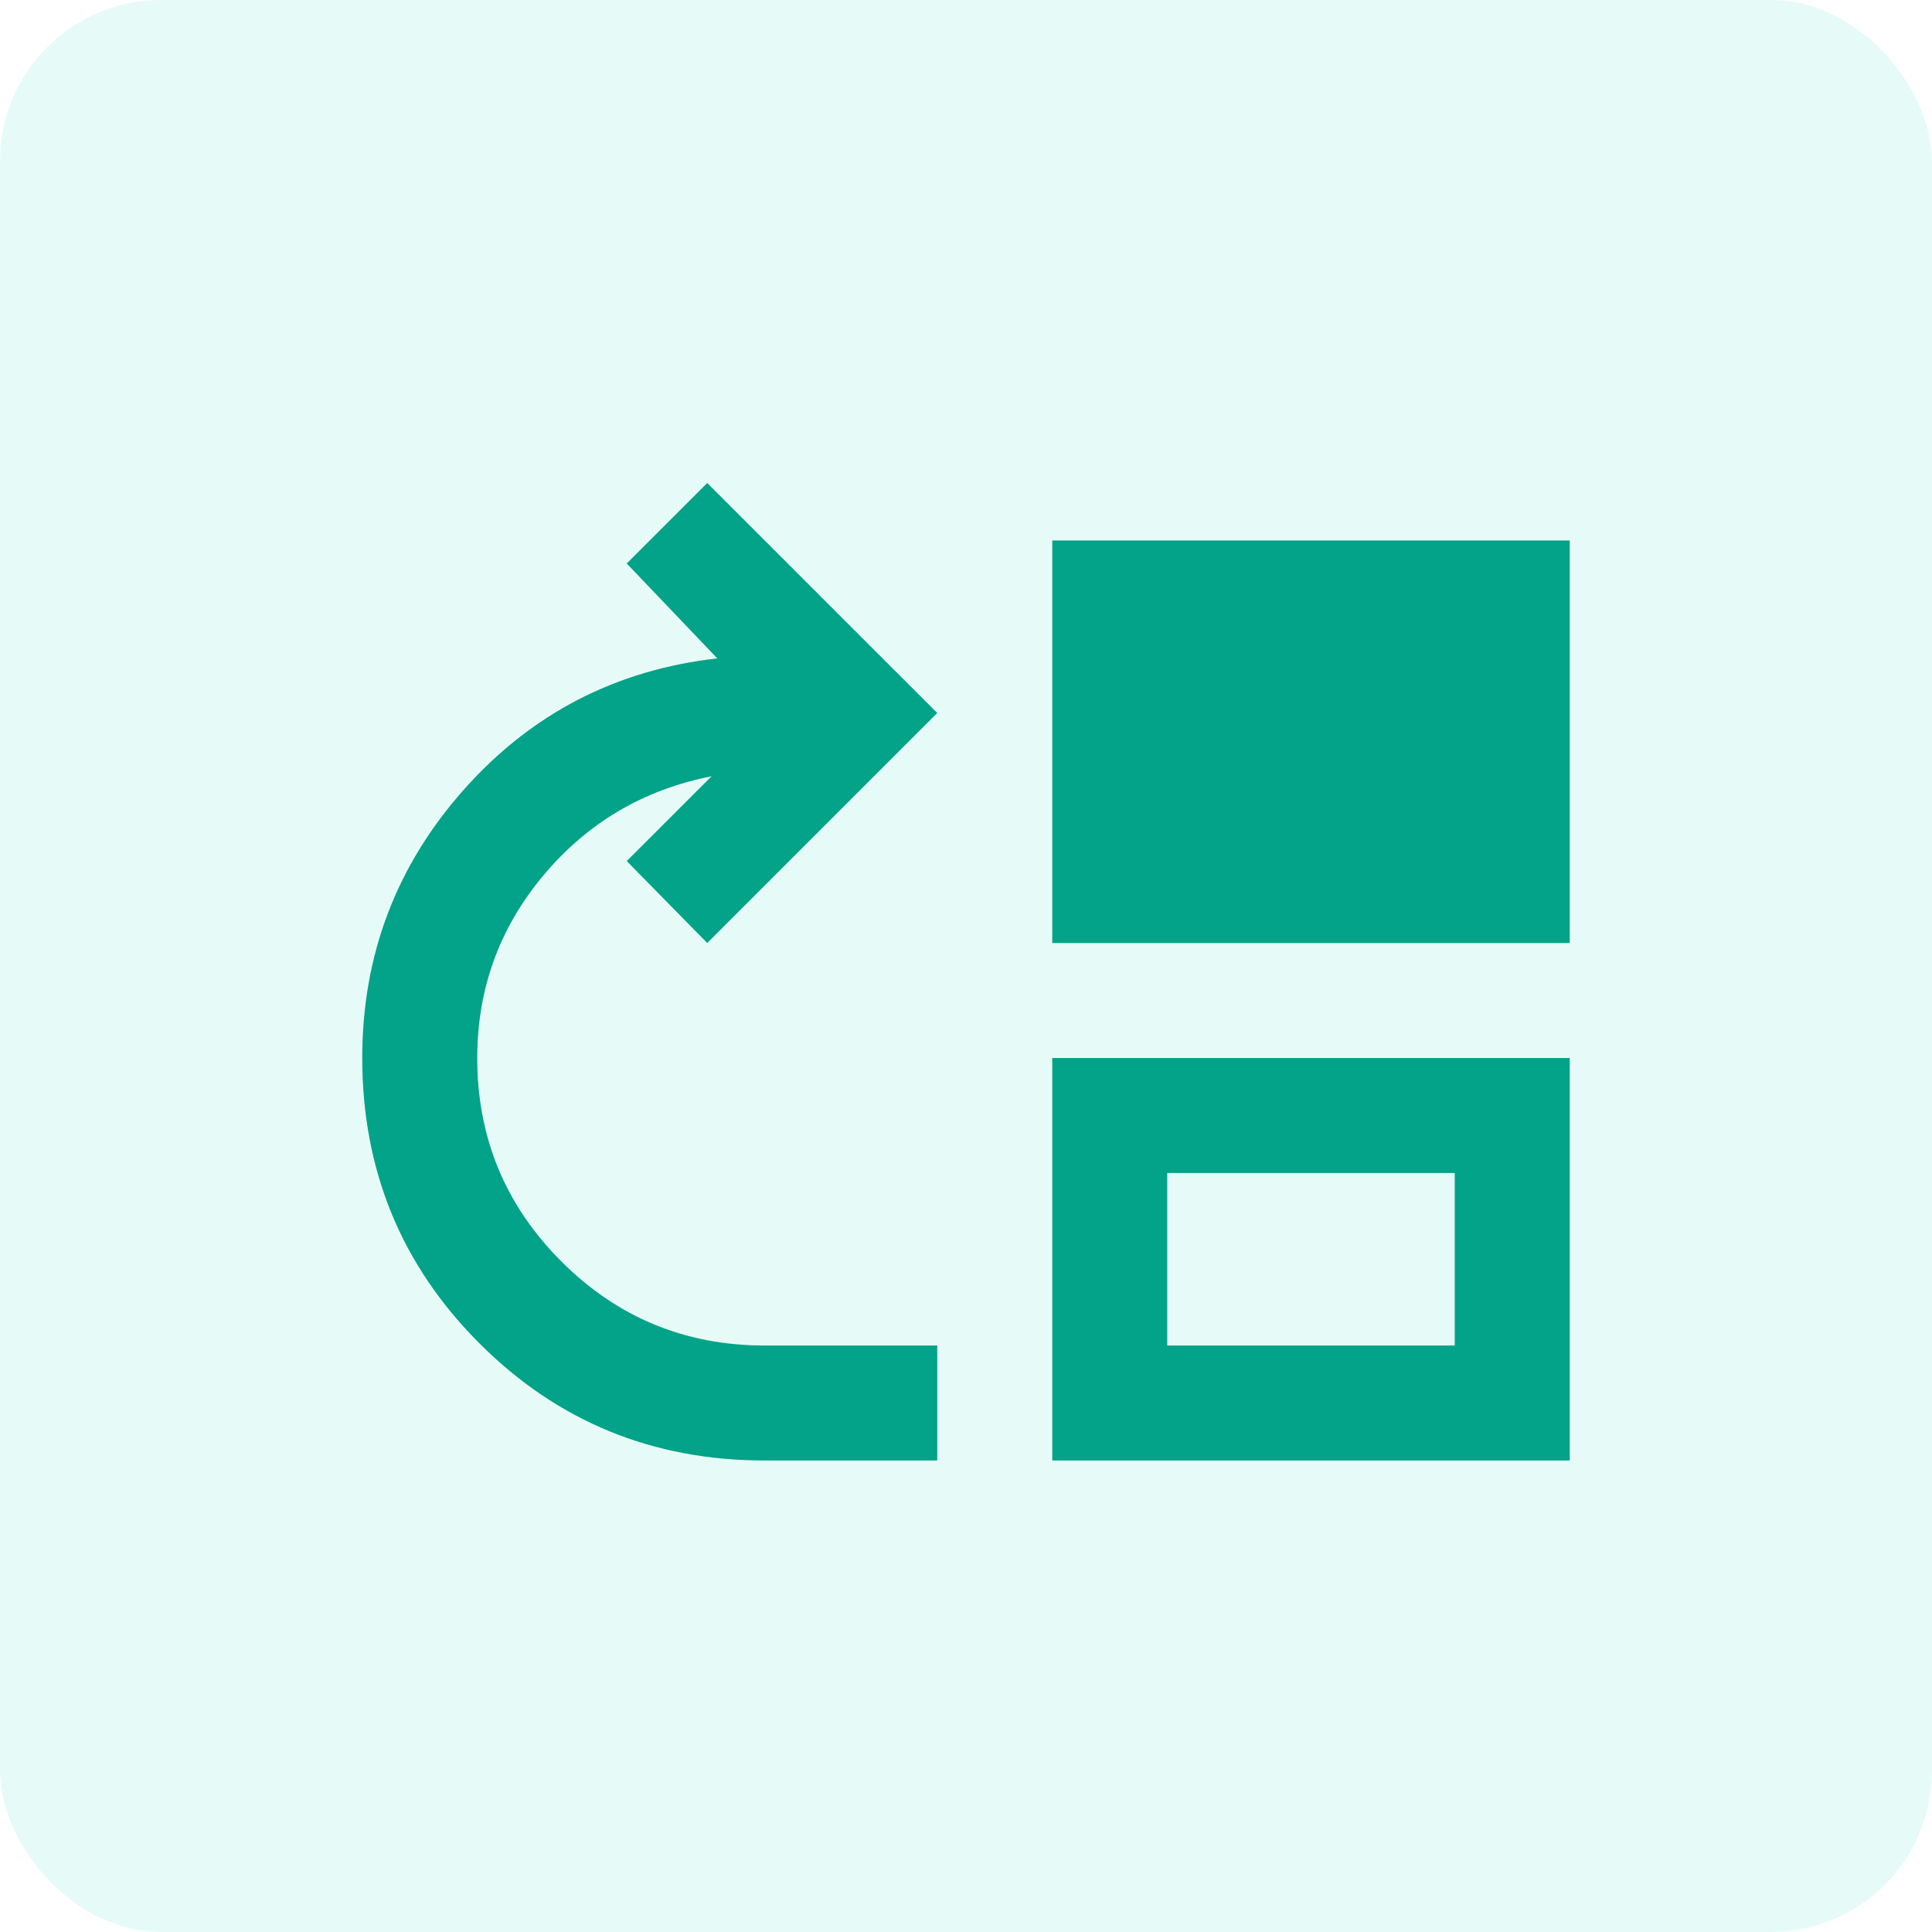 <?xml version="1.0" encoding="UTF-8"?> <svg xmlns="http://www.w3.org/2000/svg" width="48" height="48" viewBox="0 0 48 48" fill="none"><rect width="48" height="48" rx="4" fill="#03D6B3" fill-opacity="0.1"></rect><path d="M19 36.286C16.214 36.286 13.851 35.316 11.911 33.375C9.97 31.434 9 29.071 9 26.286C9 23.738 9.839 21.518 11.518 19.625C13.196 17.732 15.298 16.643 17.821 16.357L15.571 14L17.571 12L23.286 17.714L17.571 23.429L15.571 21.393L17.679 19.286C15.988 19.619 14.595 20.441 13.5 21.75C12.405 23.059 11.857 24.571 11.857 26.286C11.857 28.262 12.554 29.946 13.946 31.339C15.339 32.732 17.024 33.429 19 33.429H23.286V36.286H19ZM26.143 23.429V13.429H39V23.429H26.143ZM26.143 36.286V26.286H39V36.286H26.143ZM29 33.429H36.143V29.143H29V33.429Z" fill="#02A388"></path></svg> 